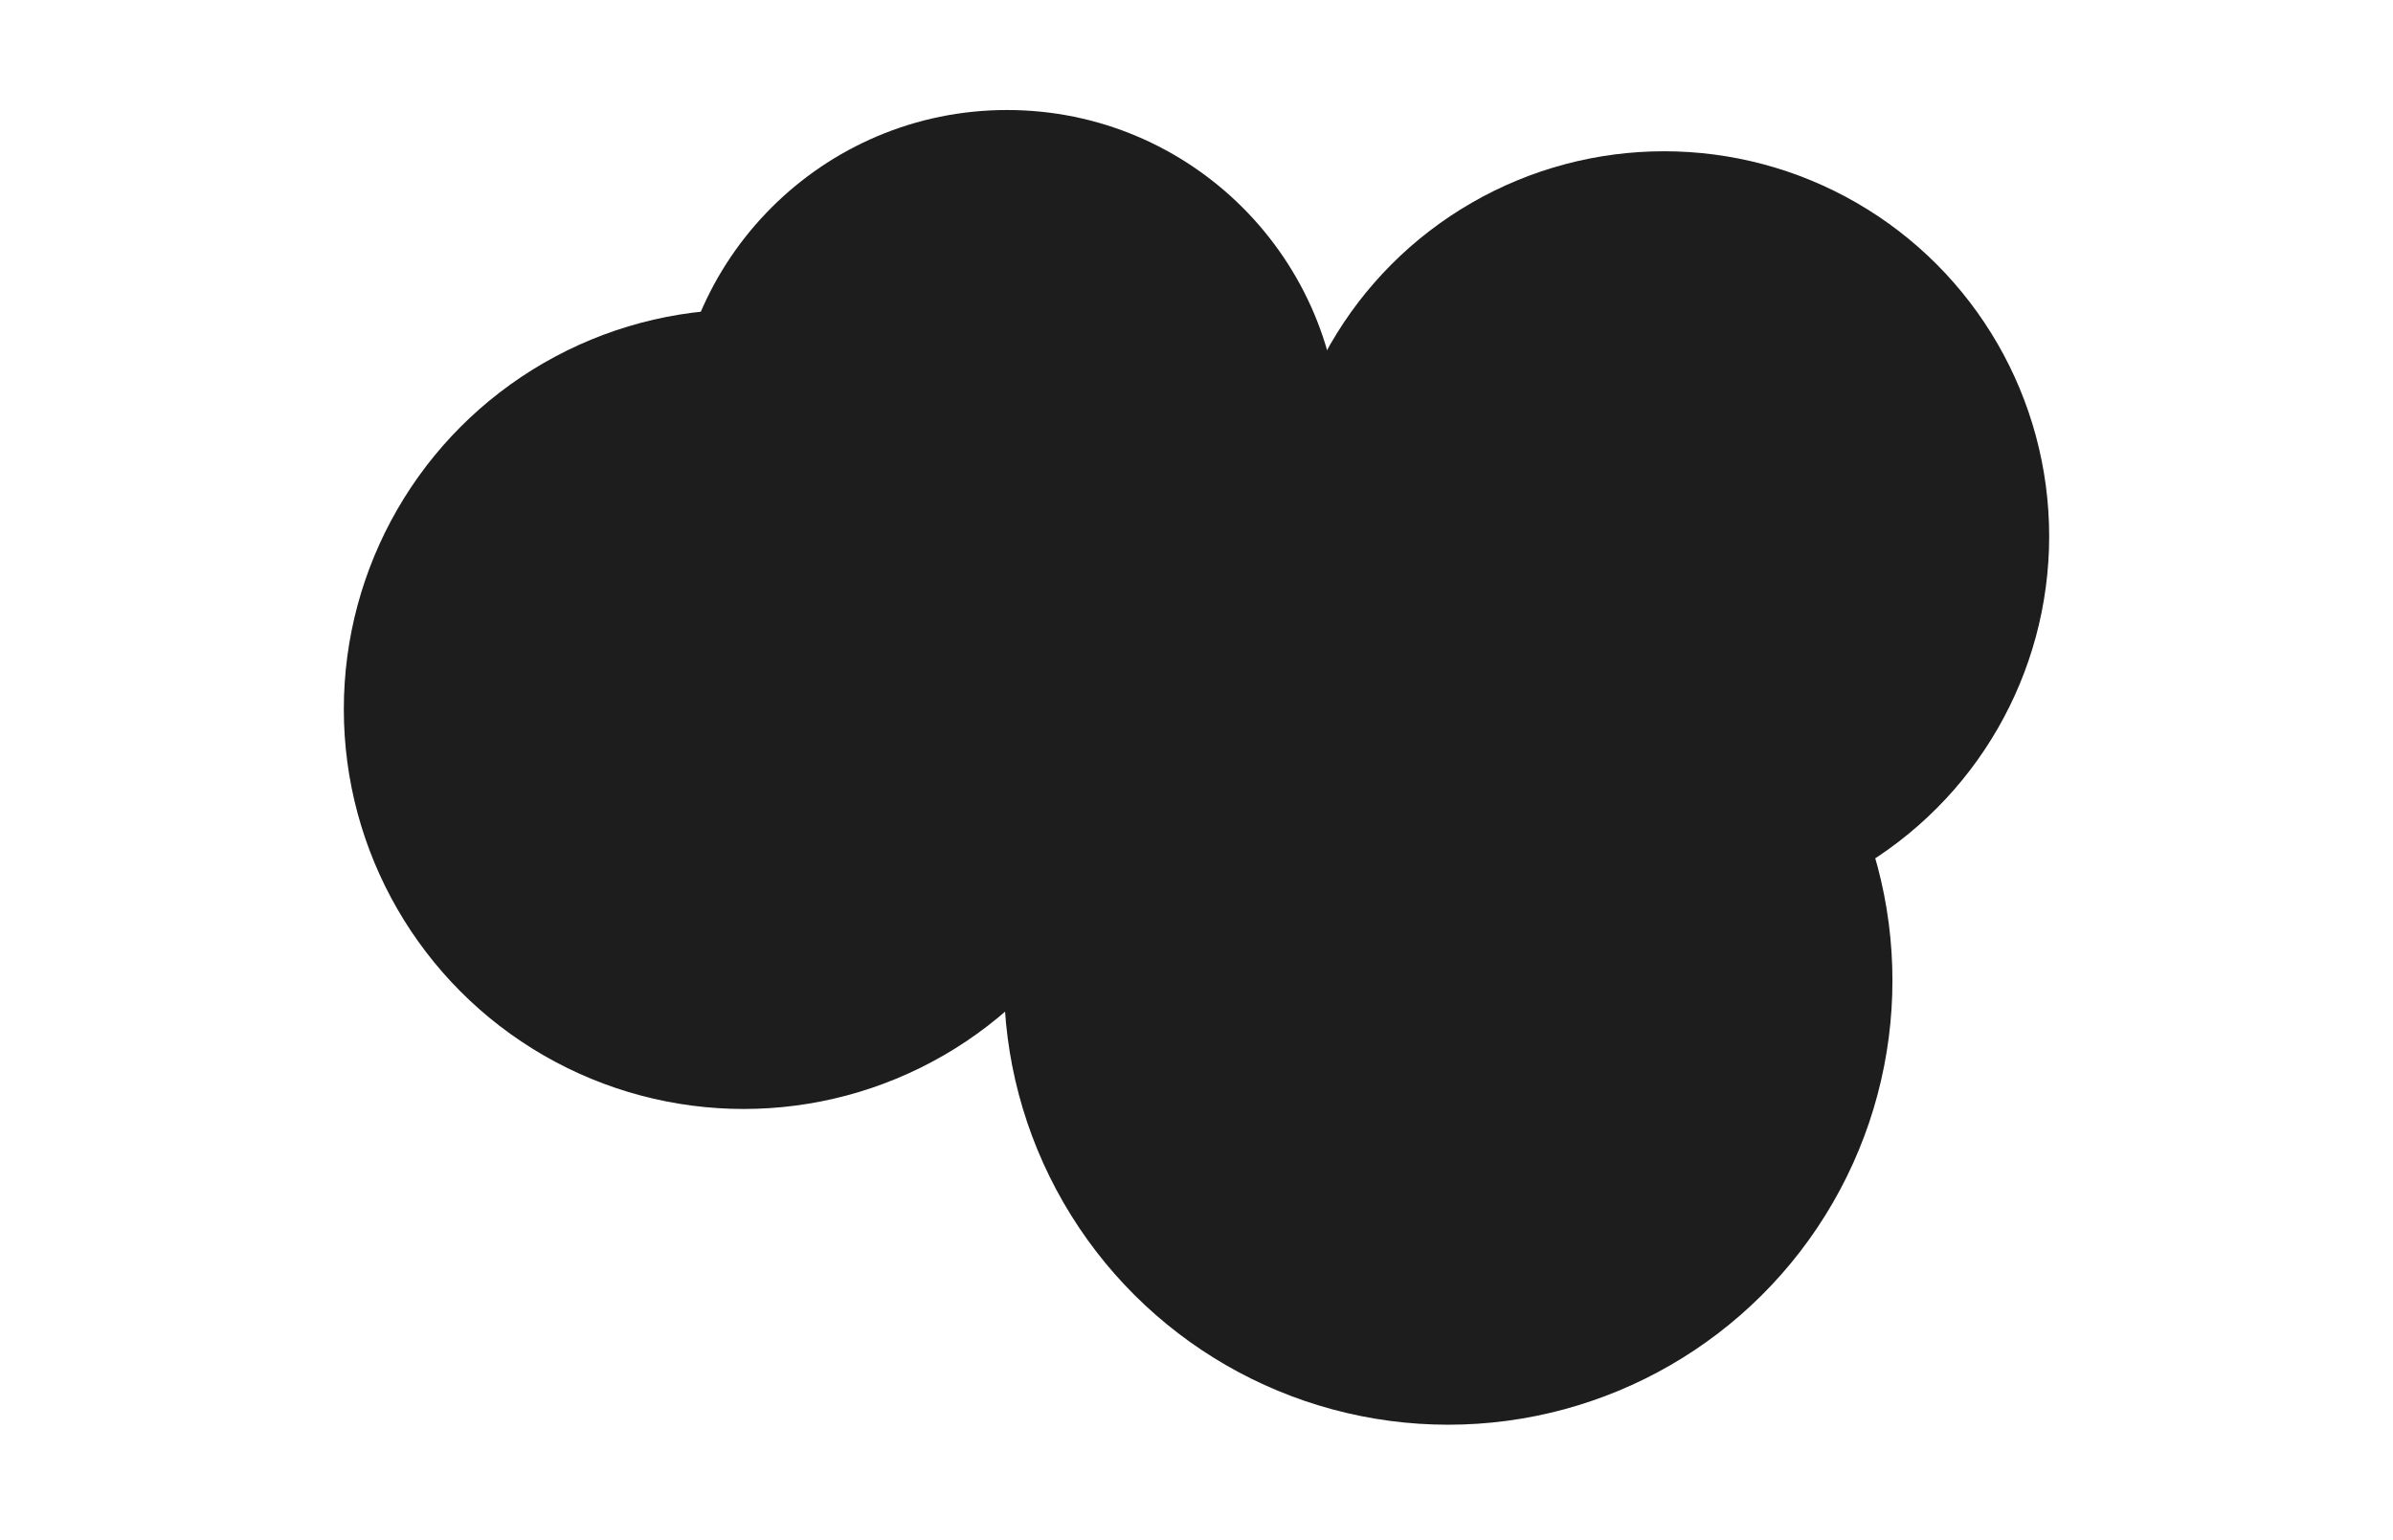 <svg width="348" height="224" viewBox="0 0 348 224" fill="none" xmlns="http://www.w3.org/2000/svg">
  <ellipse cx="56" cy="56" rx="56" ry="56" transform="matrix(-1 -8.74228e-08 -8.74228e-08 1 298 22)" fill="#1D1D1D"/>
  <ellipse cx="48.452" cy="48.452" rx="48.452" ry="48.452" transform="matrix(-2.18557e-07 1 1 2.18557e-07 98.001 16)" fill="#1D1D1D"/>
  <ellipse cx="58.143" cy="58.143" rx="58.143" ry="58.143" transform="matrix(-1 -8.74228e-08 -8.74228e-08 1 166.286 45)" fill="#1D1D1D"/>
  <ellipse cx="64.603" cy="64.603" rx="64.603" ry="64.603" transform="matrix(-2.18557e-07 1 1 2.18557e-07 146.001 78)" fill="#1D1D1D"/>
</svg>
